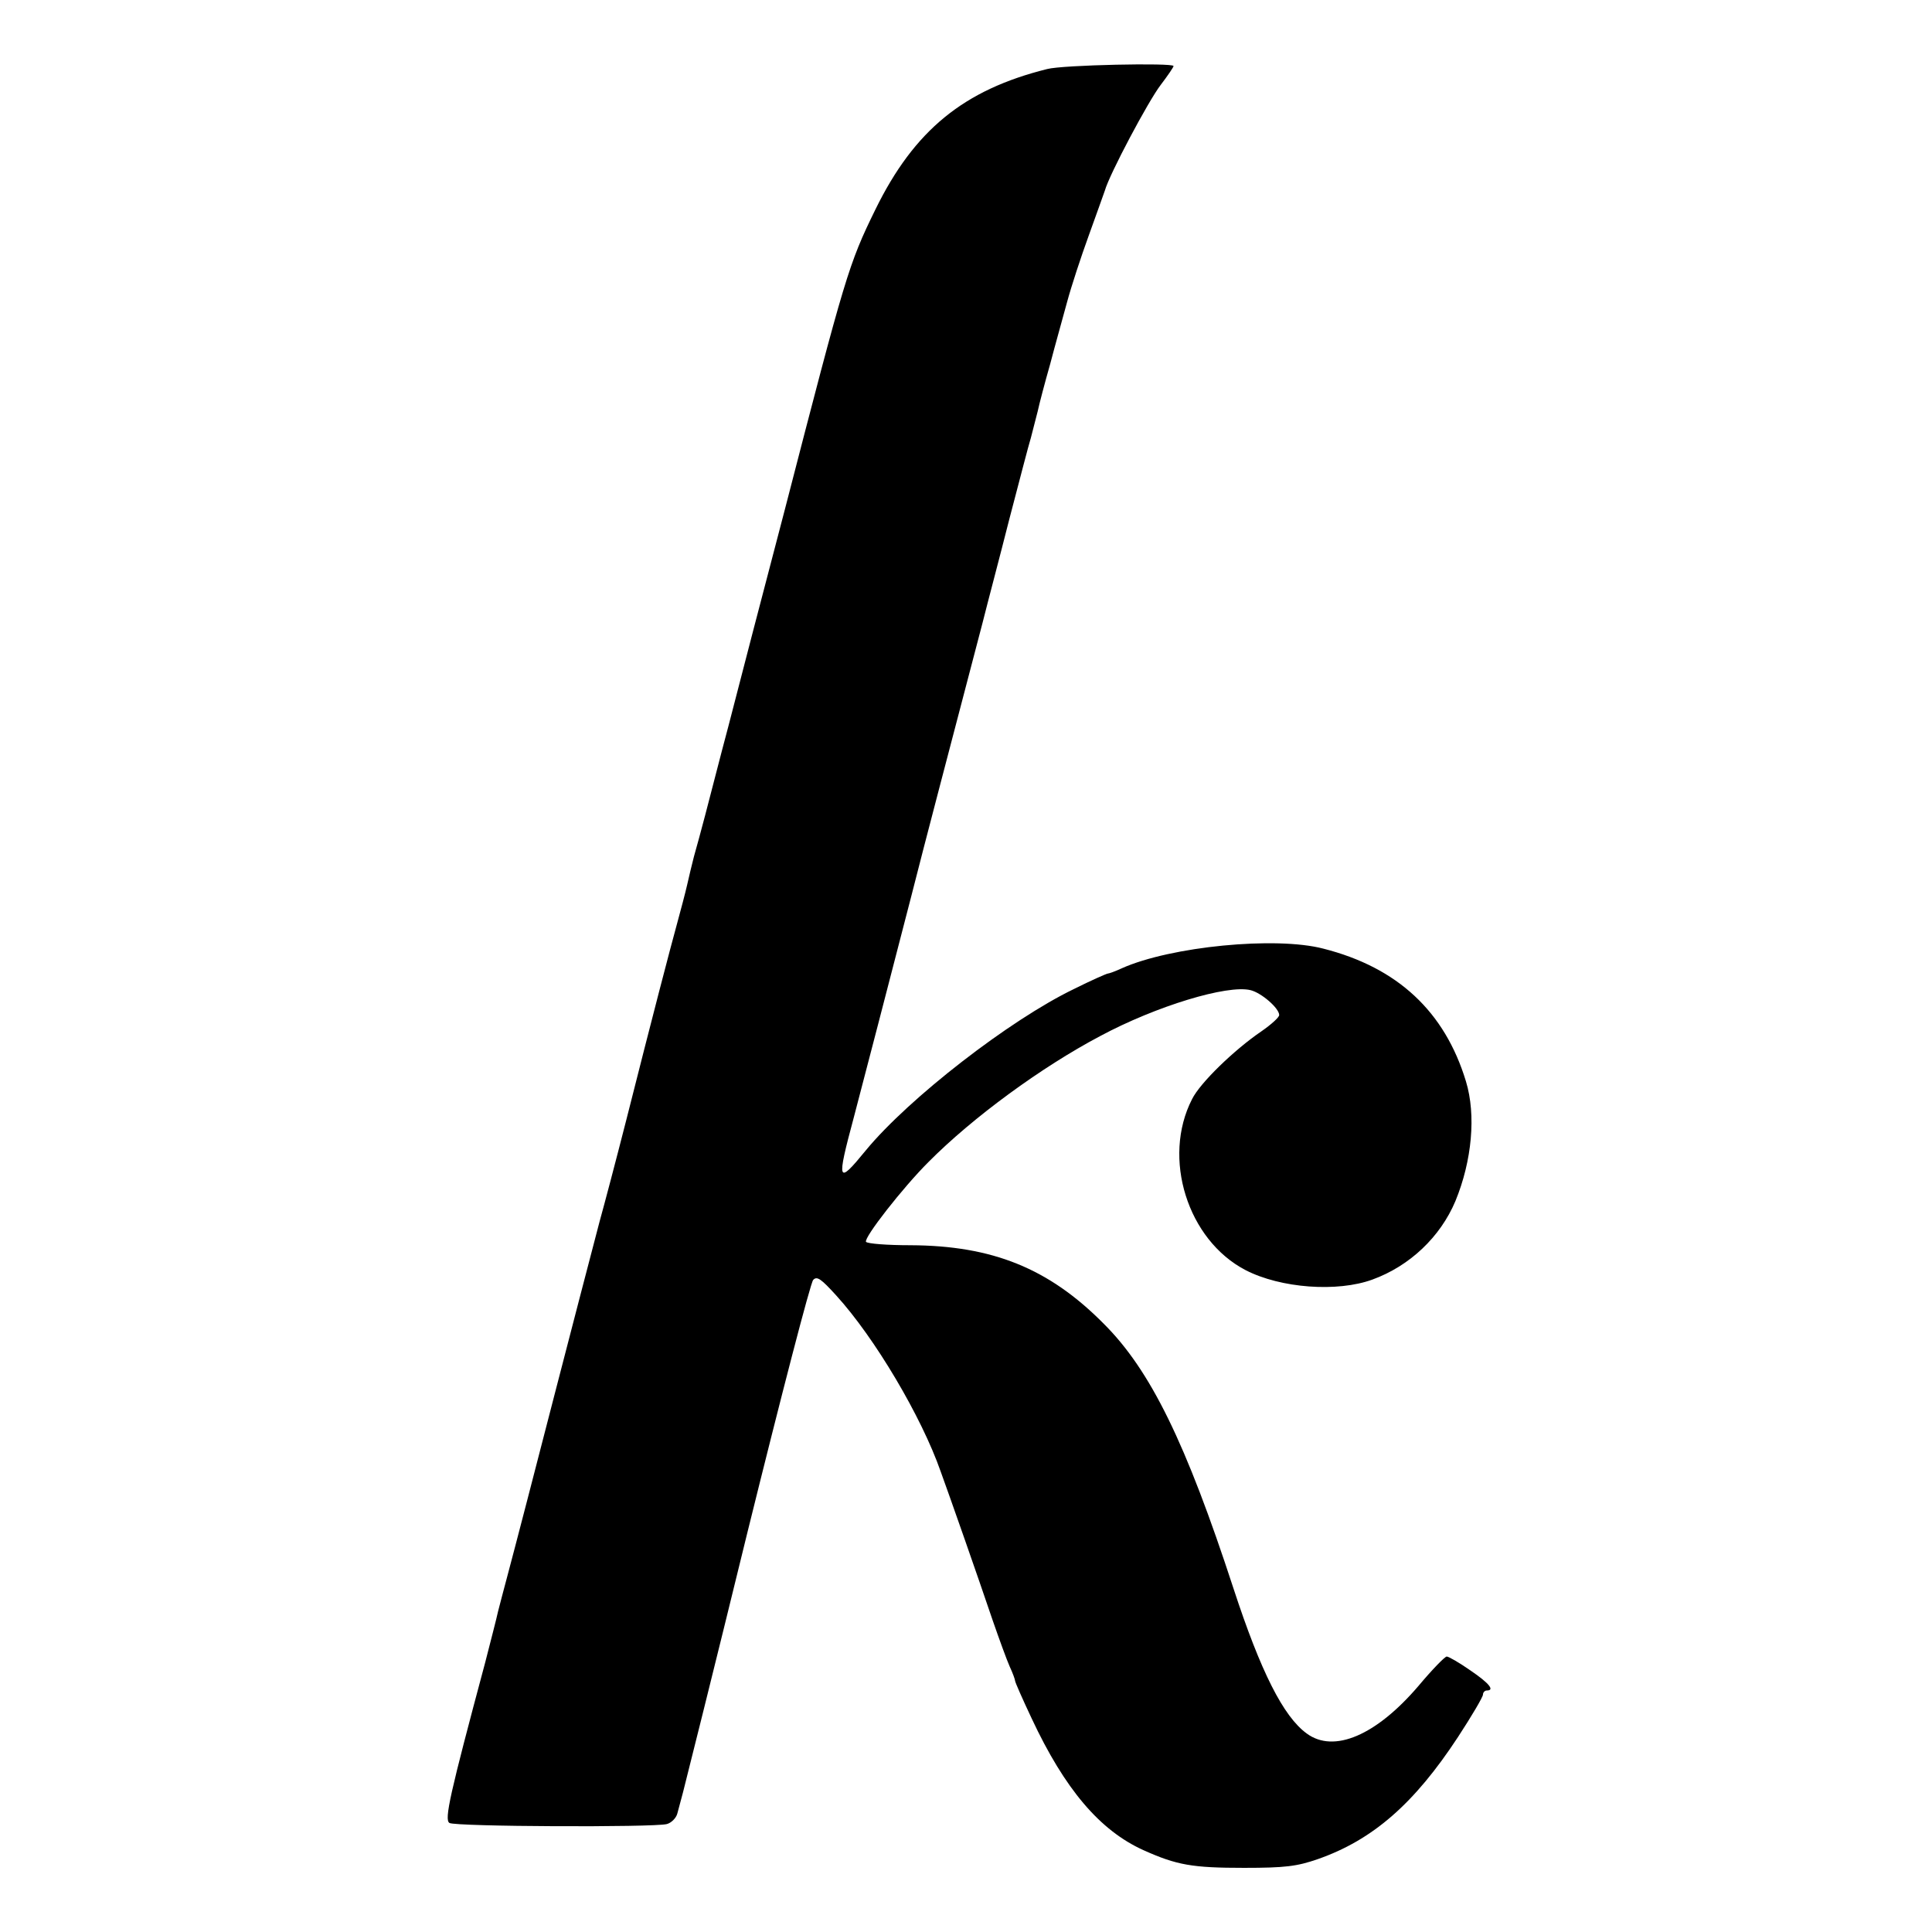 <?xml version="1.0" standalone="no"?>
<!DOCTYPE svg PUBLIC "-//W3C//DTD SVG 20010904//EN"
 "http://www.w3.org/TR/2001/REC-SVG-20010904/DTD/svg10.dtd">
<svg version="1.0" xmlns="http://www.w3.org/2000/svg"
 width="512pt" height="512pt" viewBox="0 0 512 512"
 preserveAspectRatio="xMidYMid meet">
<g transform="translate(0,512) scale(0.1,-0.1)"
fill="#000000" stroke="none">
<path d="M2775 4937 c-221 -55 -352 -162 -455 -372 -71 -145 -79 -172 -240
-795 -21 -80 -59 -226 -85 -325 -26 -99 -62 -241 -82 -315 -36 -140 -57 -220
-74 -280 -5 -19 -13 -53 -18 -75 -5 -22 -17 -67 -26 -100 -19 -69 -66 -249
-135 -522 -27 -106 -59 -227 -71 -270 -28 -107 -74 -283 -114 -438 -51 -198
-112 -433 -130 -500 -9 -33 -20 -76 -25 -95 -4 -19 -20 -80 -34 -135 -94 -351
-109 -417 -95 -426 16 -10 541 -12 576 -3 12 3 25 16 28 28 3 11 10 37 15 56
5 19 83 330 171 690 89 360 167 661 174 668 10 11 21 3 61 -41 102 -112 226
-321 277 -467 9 -25 37 -103 62 -175 25 -71 59 -170 76 -220 17 -49 37 -104
45 -122 8 -17 14 -34 14 -37 0 -4 20 -49 44 -100 88 -188 181 -297 296 -349
89 -40 130 -47 267 -47 109 0 140 4 195 23 146 51 256 147 372 324 36 55 66
106 66 112 0 6 5 11 10 11 22 0 7 19 -43 53 -30 21 -58 37 -63 37 -5 0 -39
-35 -75 -78 -112 -131 -224 -179 -296 -126 -62 45 -122 164 -194 384 -126 386
-220 579 -345 703 -145 146 -294 206 -511 207 -61 0 -114 4 -118 9 -6 11 97
143 165 211 118 119 300 252 455 334 149 80 338 137 399 122 29 -7 76 -48 76
-66 0 -6 -21 -25 -47 -43 -72 -49 -163 -137 -184 -180 -80 -156 -12 -373 142
-453 93 -48 243 -59 336 -25 99 36 180 113 220 208 44 107 55 228 28 317 -56
185 -181 302 -378 352 -126 33 -404 6 -534 -52 -17 -8 -34 -14 -37 -14 -3 0
-44 -18 -90 -41 -170 -82 -437 -289 -551 -427 -76 -93 -79 -87 -32 88 26 99
94 360 152 585 37 146 98 377 189 725 13 52 46 176 71 275 26 99 51 196 57
215 5 19 13 51 18 70 4 19 19 76 33 125 13 50 34 124 45 165 11 41 37 120 57
175 20 55 39 109 43 120 12 43 115 237 148 280 19 25 34 47 34 50 0 9 -295 3
-335 -8z"/>
</g>
</svg>
